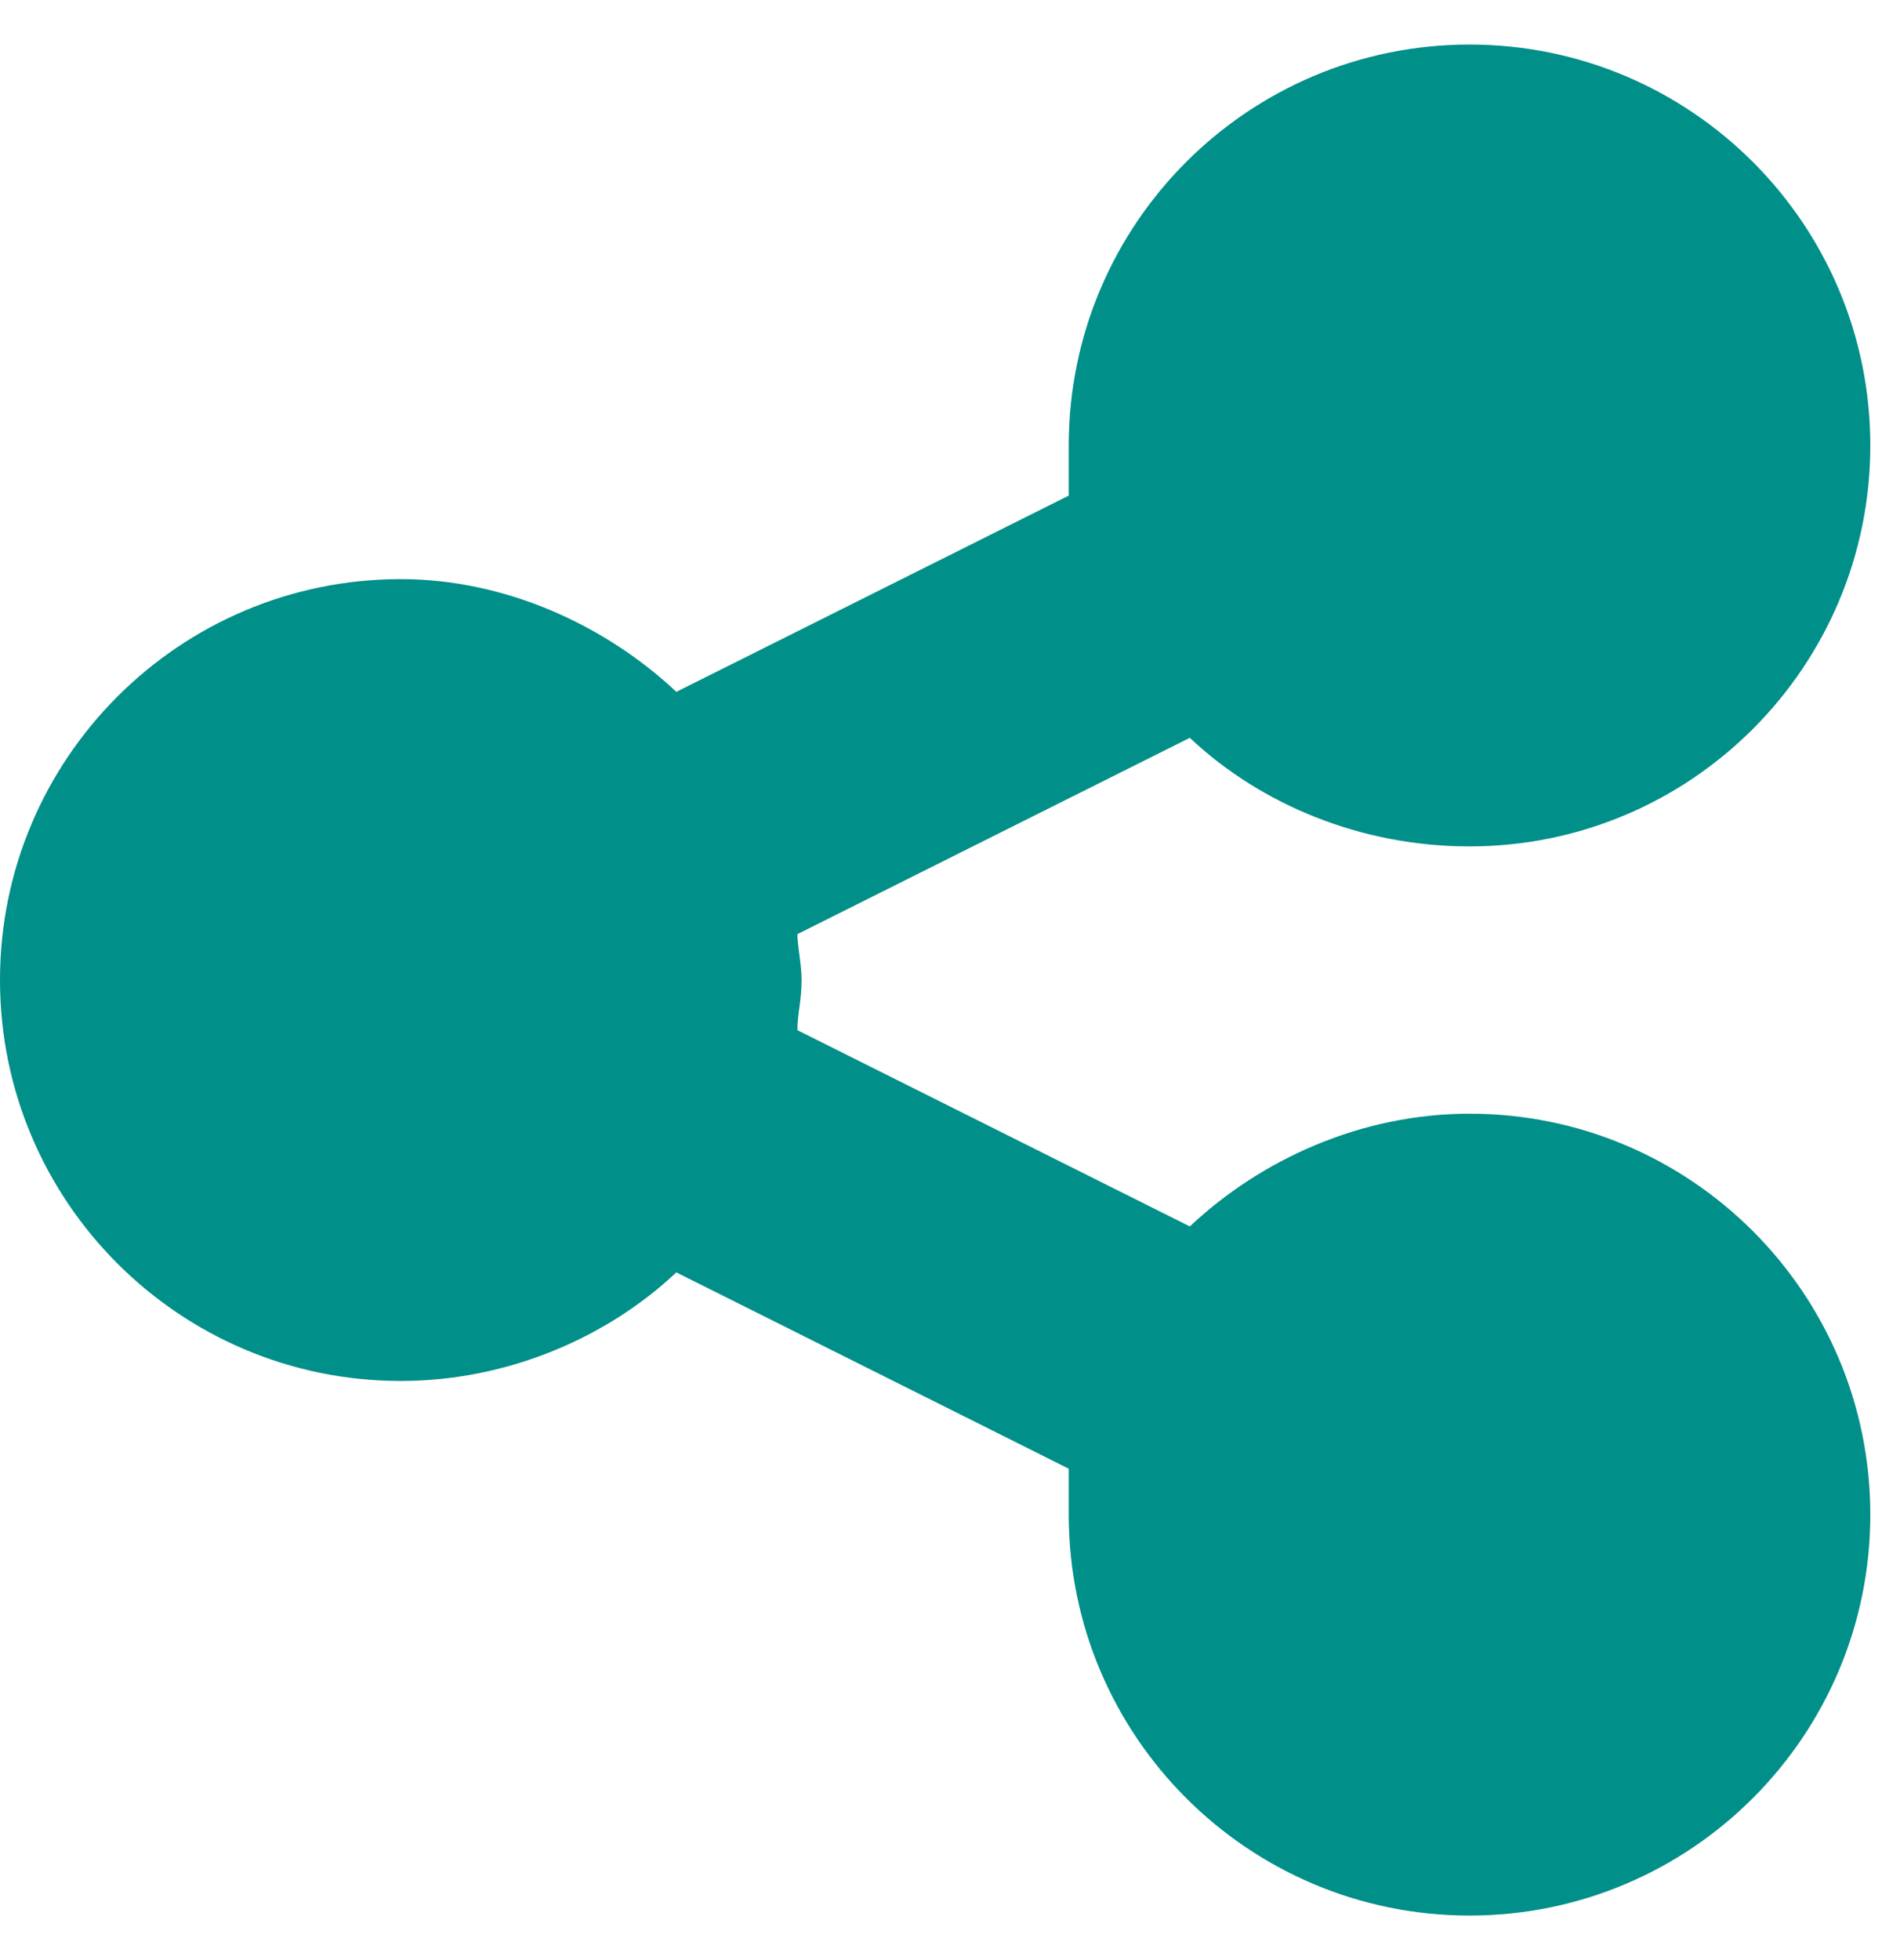 <?xml version="1.0" encoding="UTF-8"?> <svg xmlns="http://www.w3.org/2000/svg" width="32" height="33" viewBox="0 0 32 33" fill="none"><path d="M24.75 14.25C22.922 14.25 21.234 13.547 20.039 12.422L13.43 15.727C13.43 15.938 13.5 16.219 13.5 16.5C13.5 16.852 13.43 17.062 13.43 17.344L20.039 20.648C21.234 19.523 22.922 18.75 24.75 18.75C28.477 18.75 31.5 21.773 31.5 25.5C31.5 29.227 28.477 32.25 24.75 32.25C21.023 32.25 18 29.227 18 25.5C18 25.219 18 24.938 18 24.727L11.391 21.422C10.195 22.547 8.508 23.25 6.75 23.25C3.023 23.25 0 20.227 0 16.5C0 12.773 3.023 9.75 6.75 9.75C8.508 9.75 10.195 10.523 11.391 11.648L18 8.344C18 8.062 18 7.781 18 7.5C18 3.773 21.023 0.75 24.75 0.75C28.477 0.75 31.5 3.773 31.5 7.5C31.5 11.227 28.477 14.25 24.75 14.25Z" fill="#008F89"></path></svg> 